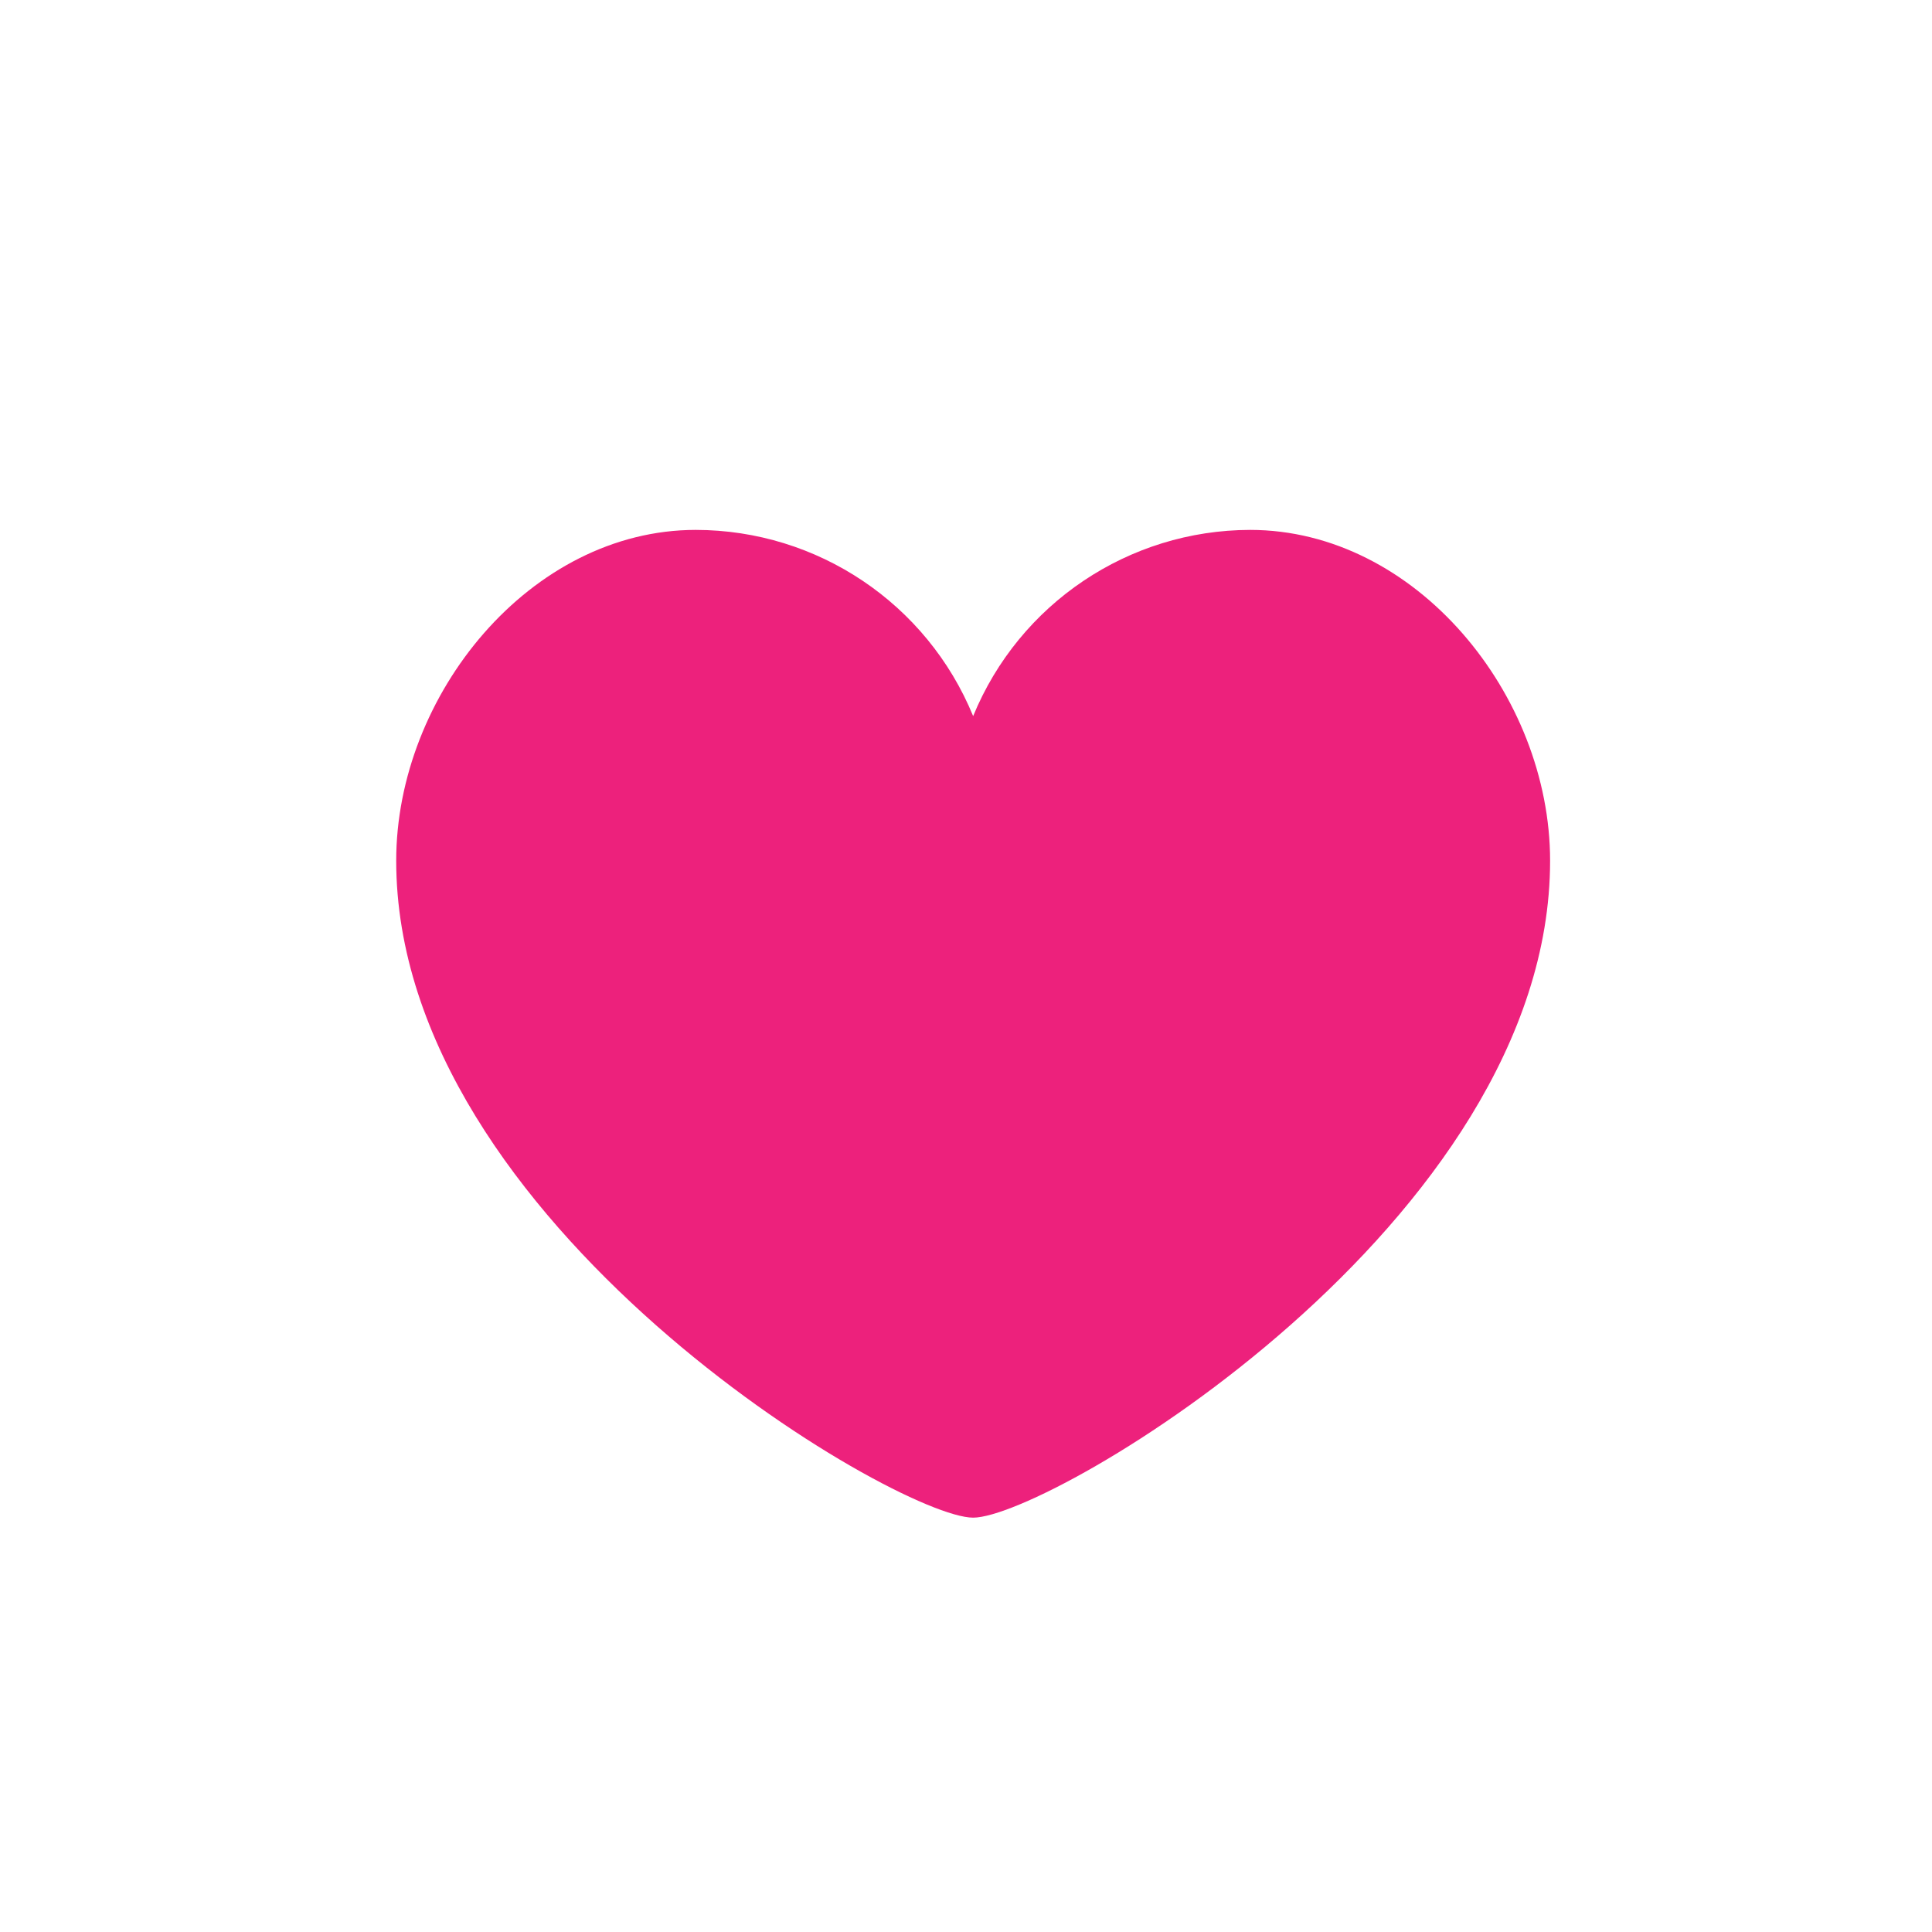 <?xml version="1.0" encoding="UTF-8"?><svg id="Layer_1" xmlns="http://www.w3.org/2000/svg" viewBox="0 0 262 262"><defs><style>.cls-1{fill:none;}.cls-2{fill:#ed217c;}</style></defs><rect class="cls-1" x="46.13" y="44.55" width="171.69" height="188.56"/><path id="Path_4562" class="cls-2" d="m169.53,71.86c-16.48.03-31.3,10-37.56,25.25-6.26-15.26-21.11-25.23-37.61-25.25-22.43,0-40.63,22.38-40.63,44.86,0,49.14,67.81,89.09,78.24,89.09s78.24-39.96,78.24-89.09c0-22.48-18.2-44.86-40.69-44.86"/></svg>
